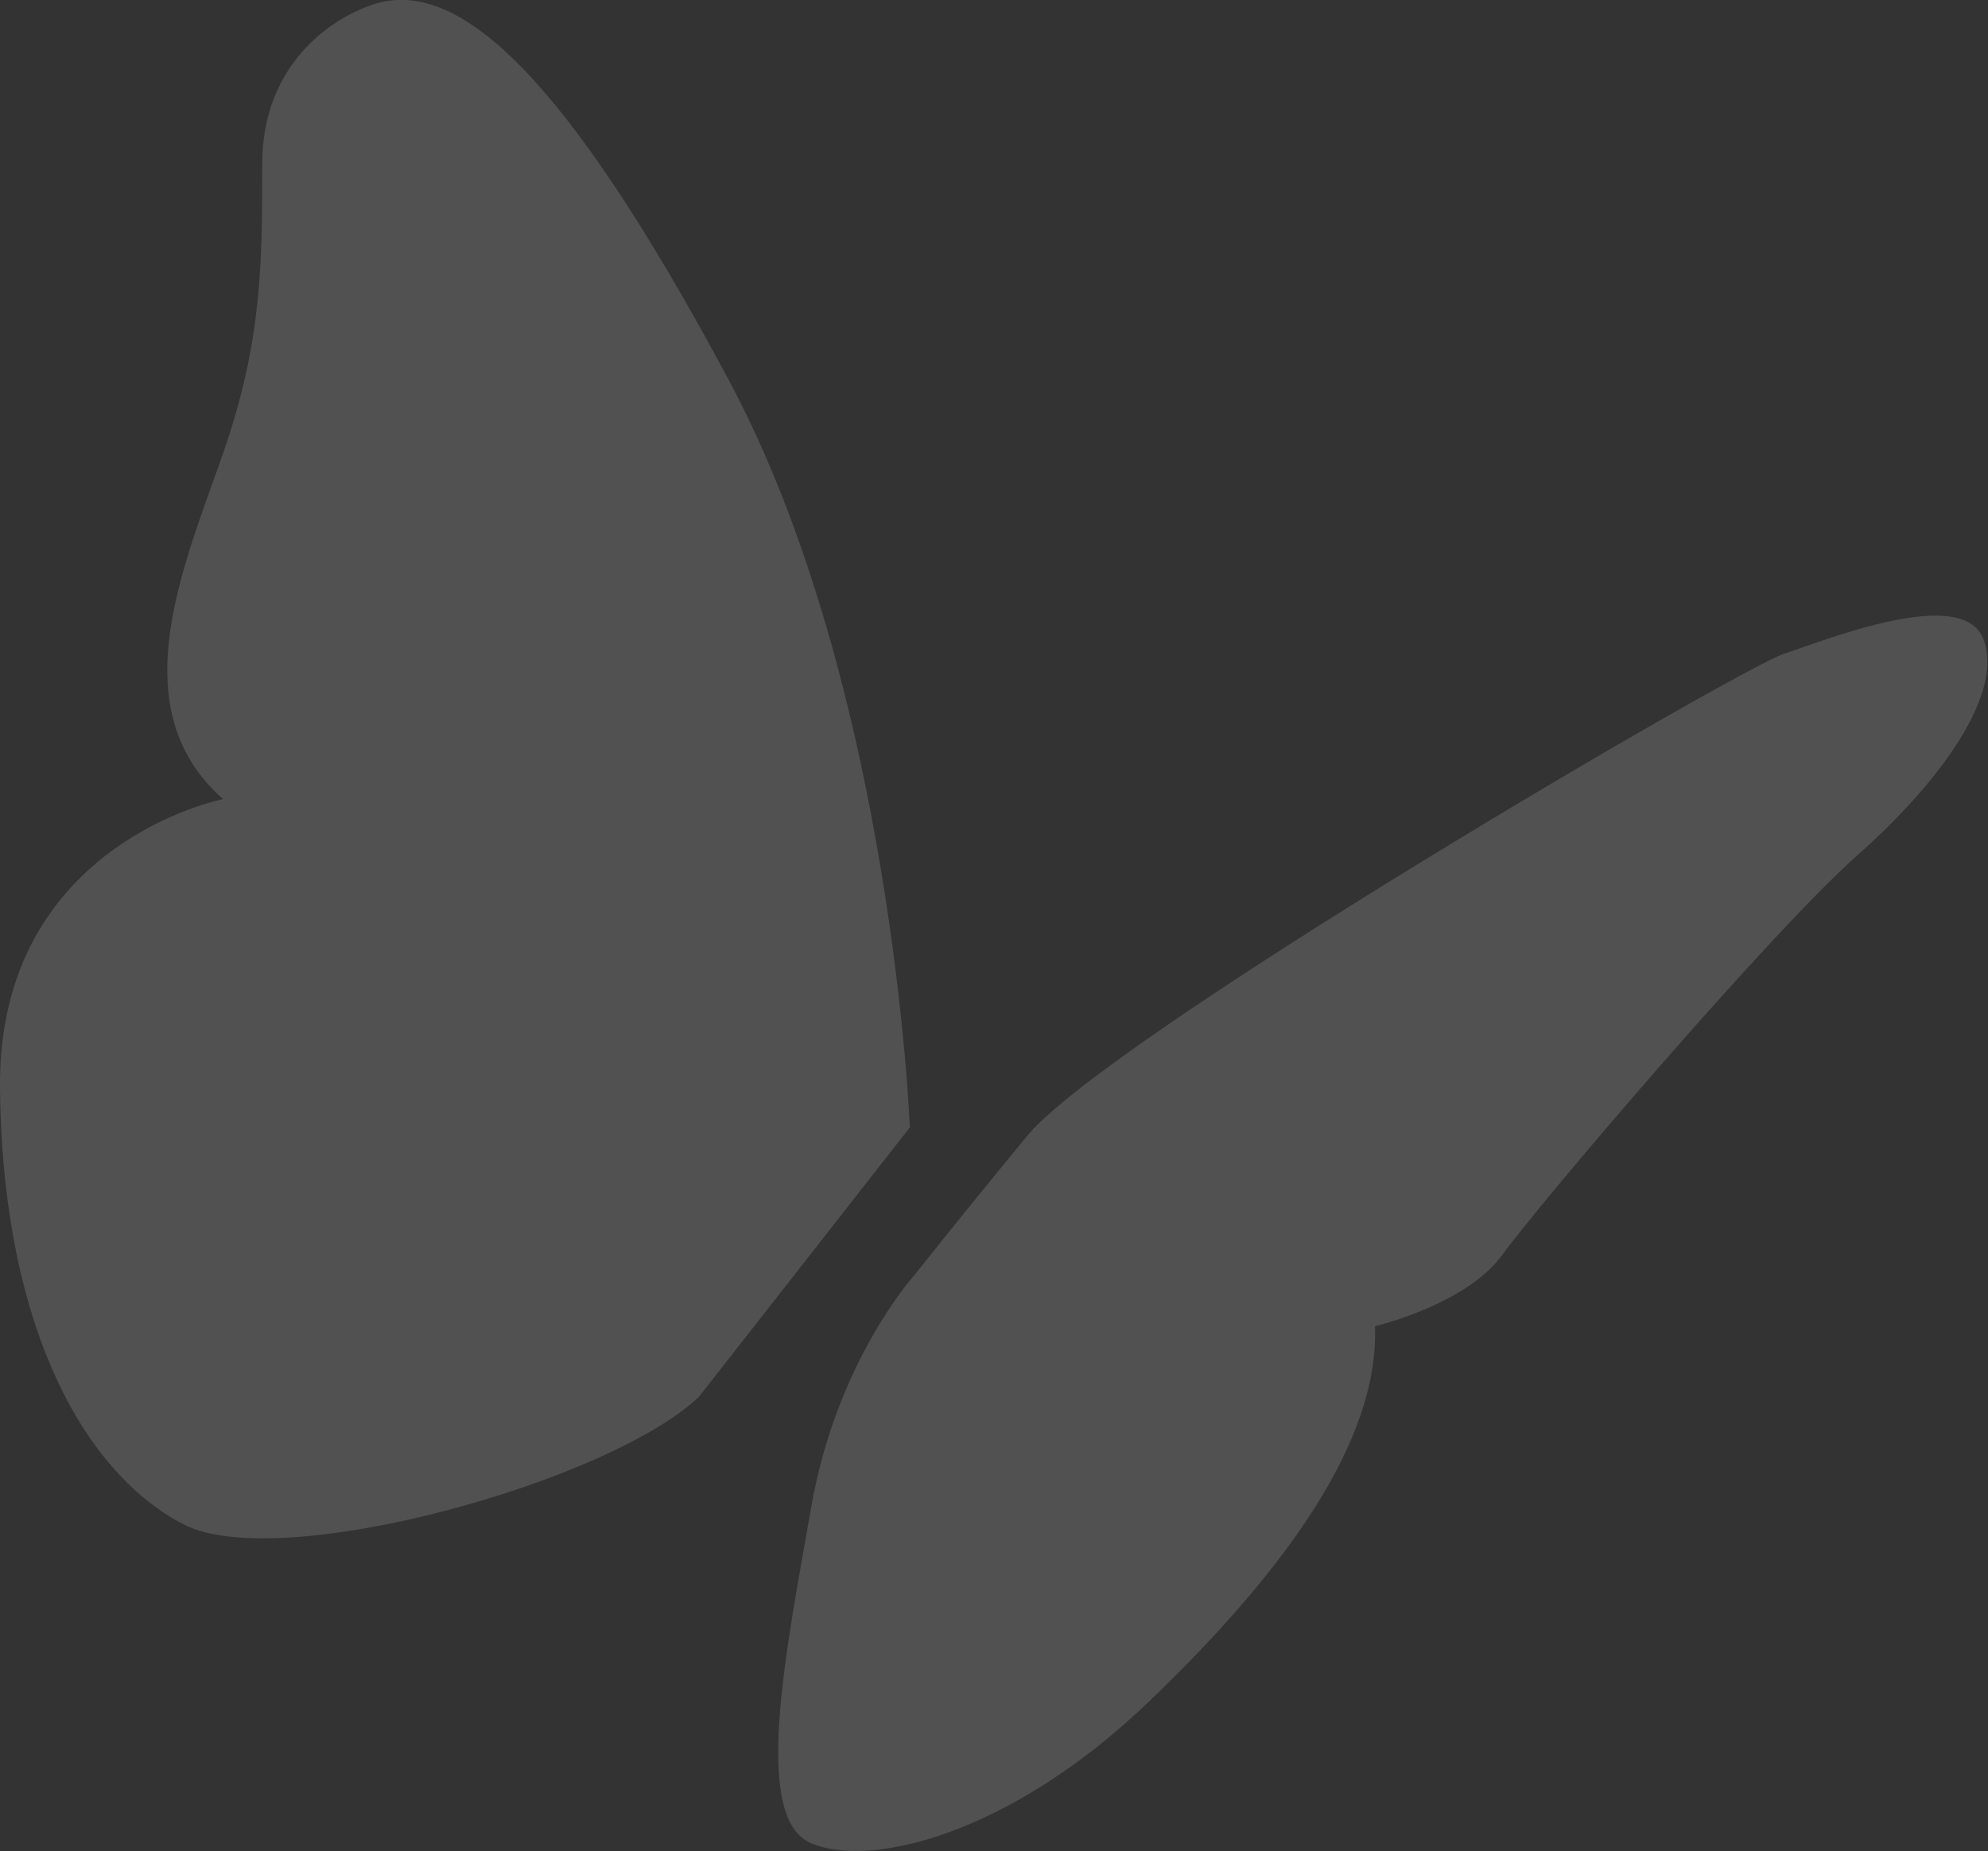 <?xml version="1.0" encoding="utf-8"?>
<!-- Generator: Adobe Illustrator 23.0.4, SVG Export Plug-In . SVG Version: 6.00 Build 0)  -->
<svg version="1.1" id="Layer_1" xmlns="http://www.w3.org/2000/svg" xmlns:xlink="http://www.w3.org/1999/xlink" x="0px" y="0px"
	 viewBox="0 0 523.1 487.2" style="enable-background:new 0 0 523.1 487.2;" xml:space="preserve">
<rect x="0" y="0" width="523.1" height="487.2" fill="#333333" stroke="none"/>
<style type="text/css">
	.st0{opacity:0.149;}
	.st1{fill:#FFFFFF;}
</style>
<g id="white_butterfly">
	<g id="Group_162" class="st0">
		<path id="Path_41" class="st1" d="M239.4,296.7c0,0-4.5-116.1-47.7-196.8S120.4-6.2,98.1,1.2C86.5,5.1,69,17.4,69,43.2
			s0,46.5-10.3,76.1s-27.1,67.1,0,91c0,0-59.4,11.6-58.7,76.1s23.2,101.9,48.4,114.8s111.6-11,135.5-33.6L239.4,296.7z"/>
		<path id="Path_42" class="st1" d="M240,336.3c0,0-19.9,22.4-26.5,60.1s-15.8,82.1,0,88.7s52.5-2.5,88.7-37.2s60.7-68.8,59.6-98.9
			c0,0,24-5.6,33.6-18.9s70.3-84.6,93.3-105s38.7-43.3,33.1-57.1s-40.3,0-52.5,4.1S291.7,272.9,270.3,298.9
			C248.9,324.9,242.1,333.8,240,336.3z"/>
	</g>
</g>
</svg>
